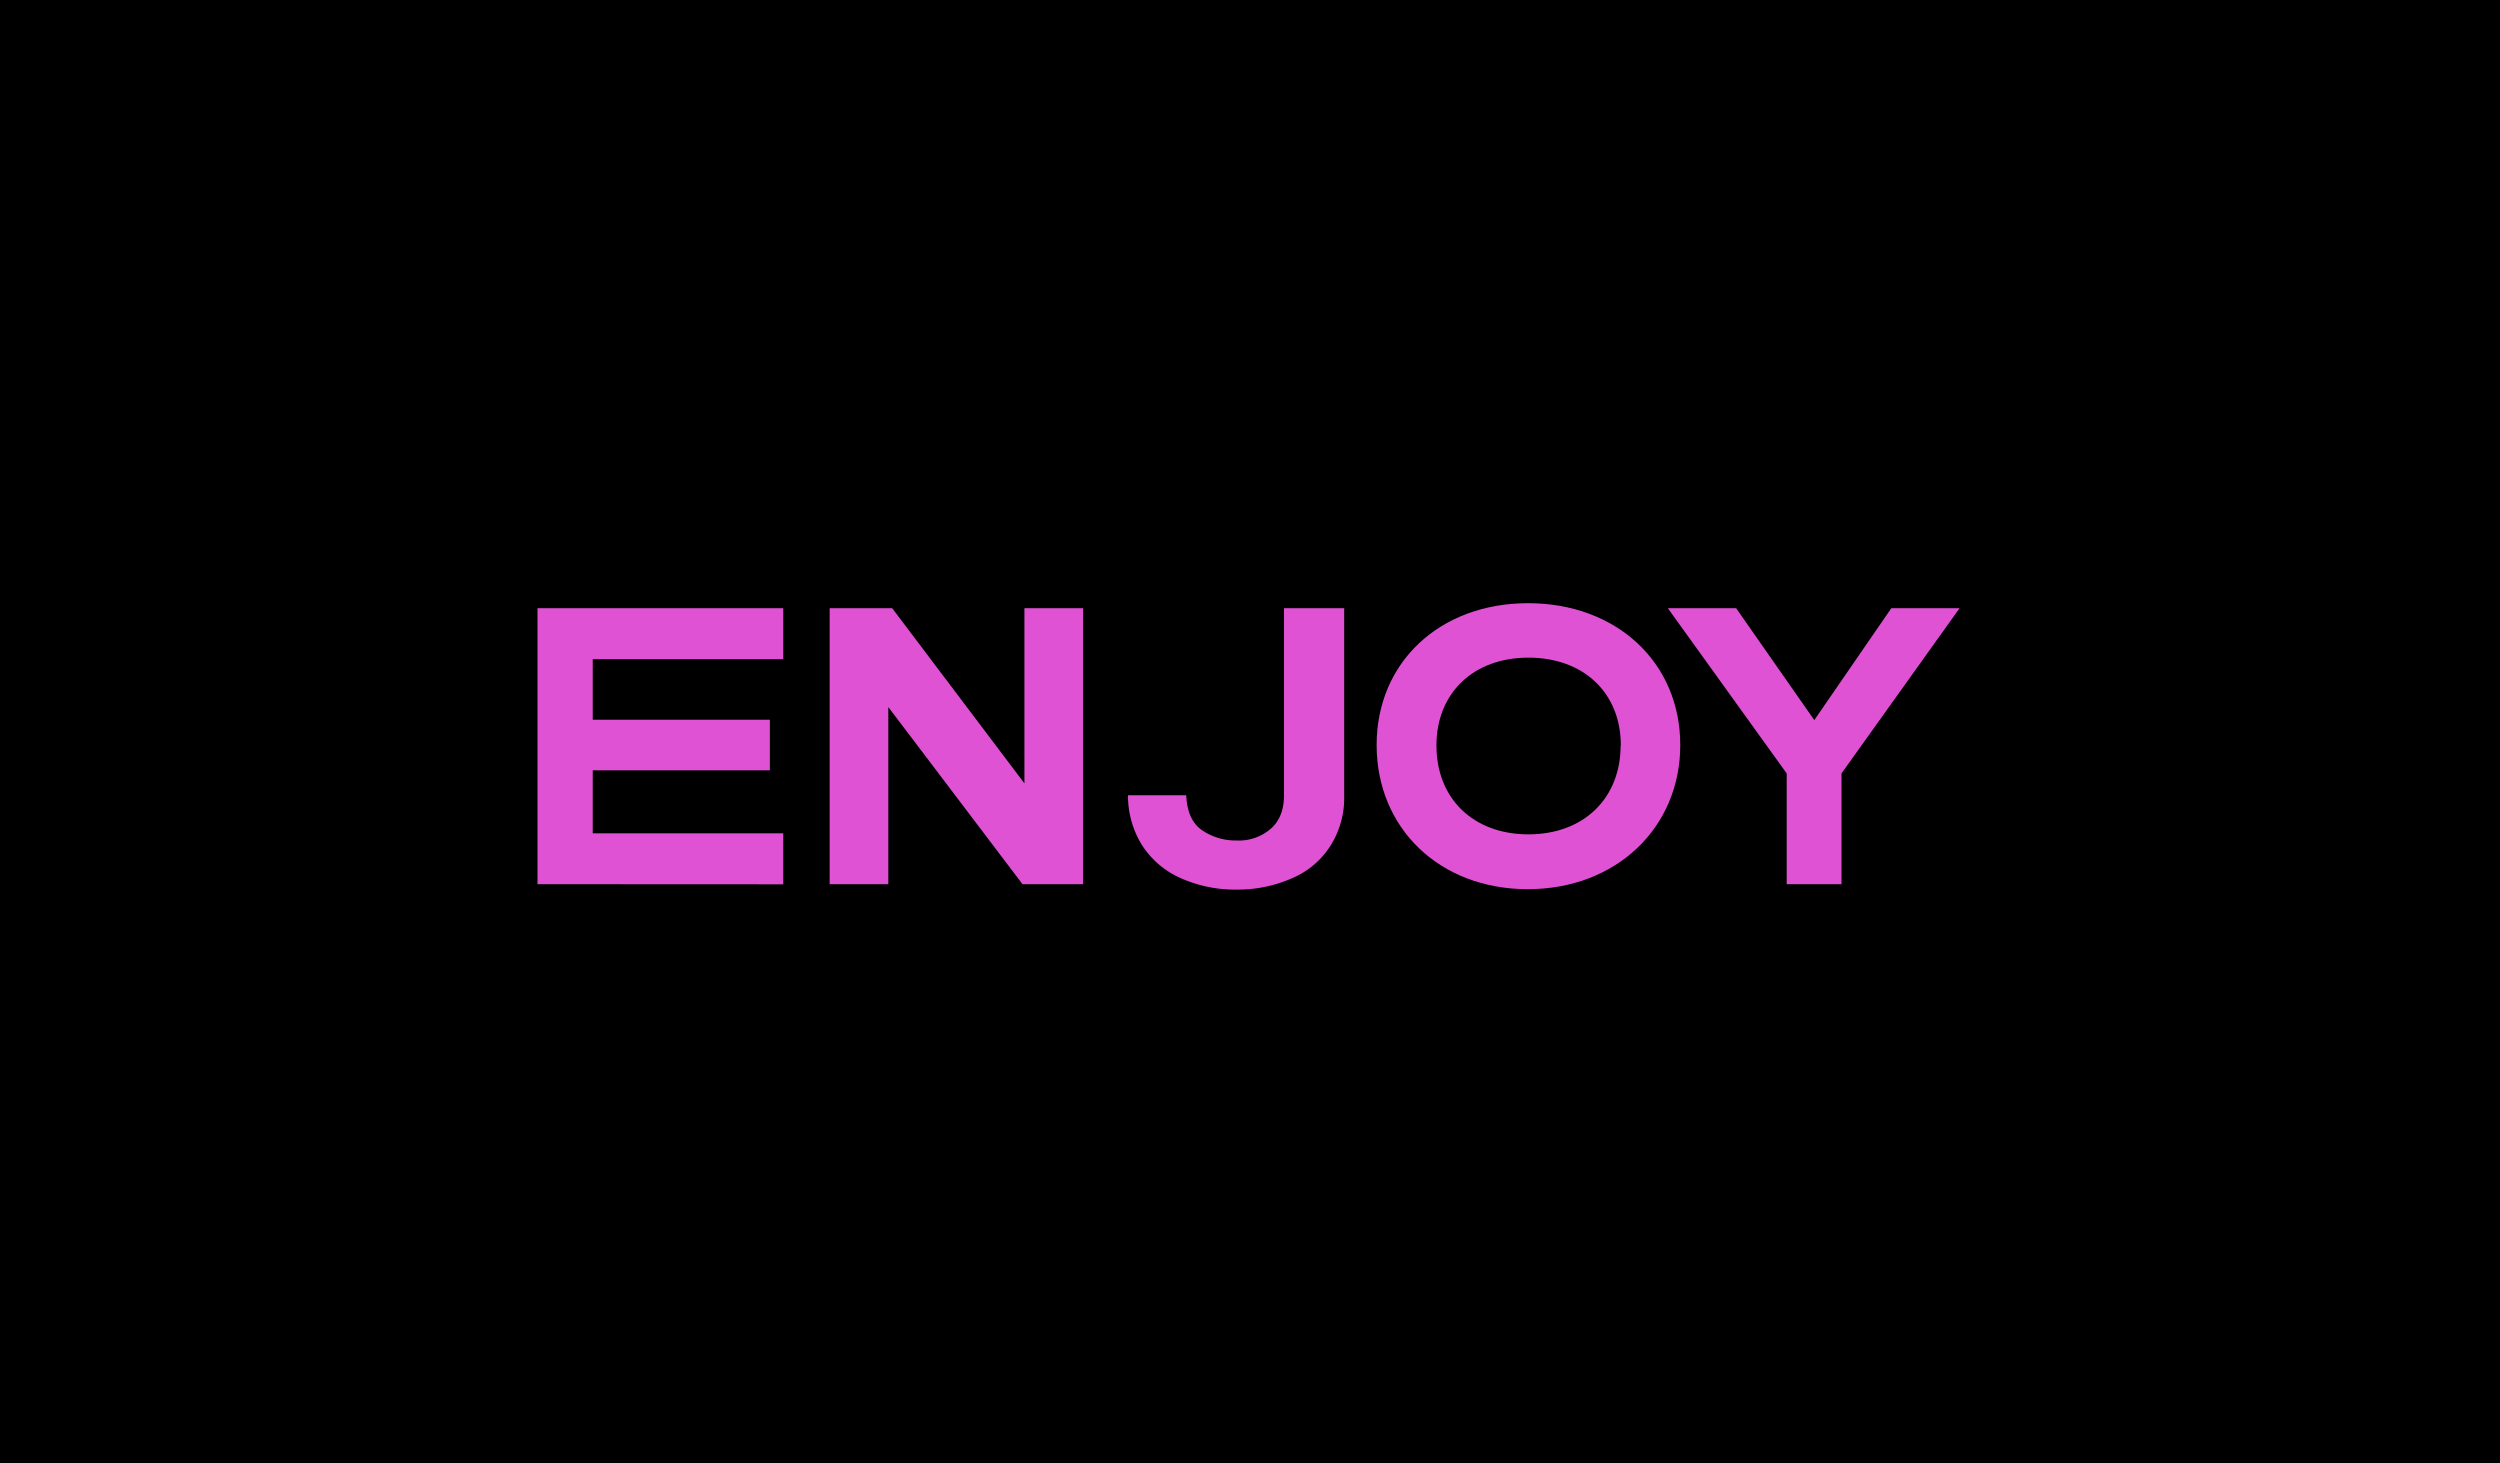 <svg id="Layer_1" data-name="Layer 1" xmlns="http://www.w3.org/2000/svg" viewBox="0 0 612 358.21"><defs><style>.cls-1{fill:#df52d3;}</style></defs><title>mom18-quadri</title><rect x="-5.7" y="-0.28" width="620.11" height="363.71"/><path class="cls-1" d="M131.58,216.45V148.88h60.16v12.48H145.1v14.83h43.36v12.39H145.1V204h46.64v12.48Z"/><path class="cls-1" d="M265.14,216.45H250.31l-32.85-43.36v43.36H203.1V148.88h15.3l32.38,42.89V148.88h14.36Z"/><path class="cls-1" d="M329.06,194.87a21.93,21.93,0,0,1-3.38,12.2,20.67,20.67,0,0,1-9.29,7.88,32.93,32.93,0,0,1-13.8,2.82,32.32,32.32,0,0,1-13.79-2.91,21.64,21.64,0,0,1-9.3-8.07,23,23,0,0,1-3.37-12.11h14.26c.19,4,1.41,6.85,3.85,8.54a14.48,14.48,0,0,0,8.45,2.53,11.88,11.88,0,0,0,8.54-3c2.16-2,3.09-4.69,3.09-8.07v-45.8h14.74Z"/><path class="cls-1" d="M337,182.38c0-20.27,15.48-34.72,37.07-34.72s37.26,14.45,37.26,34.72S395.61,217.67,374,217.67,337,202.75,337,182.38Zm59.78.1c0-12.86-9.1-21.49-22.62-21.49s-22.52,8.72-22.52,21.49c0,13,9,21.77,22.52,21.77S396.73,195.43,396.73,182.48Z"/><path class="cls-1" d="M437.38,216.45V189.33l-29.1-40.45H425l19.14,27.4L463,148.88h16.71L450.8,189.33v27.12Z"/></svg>